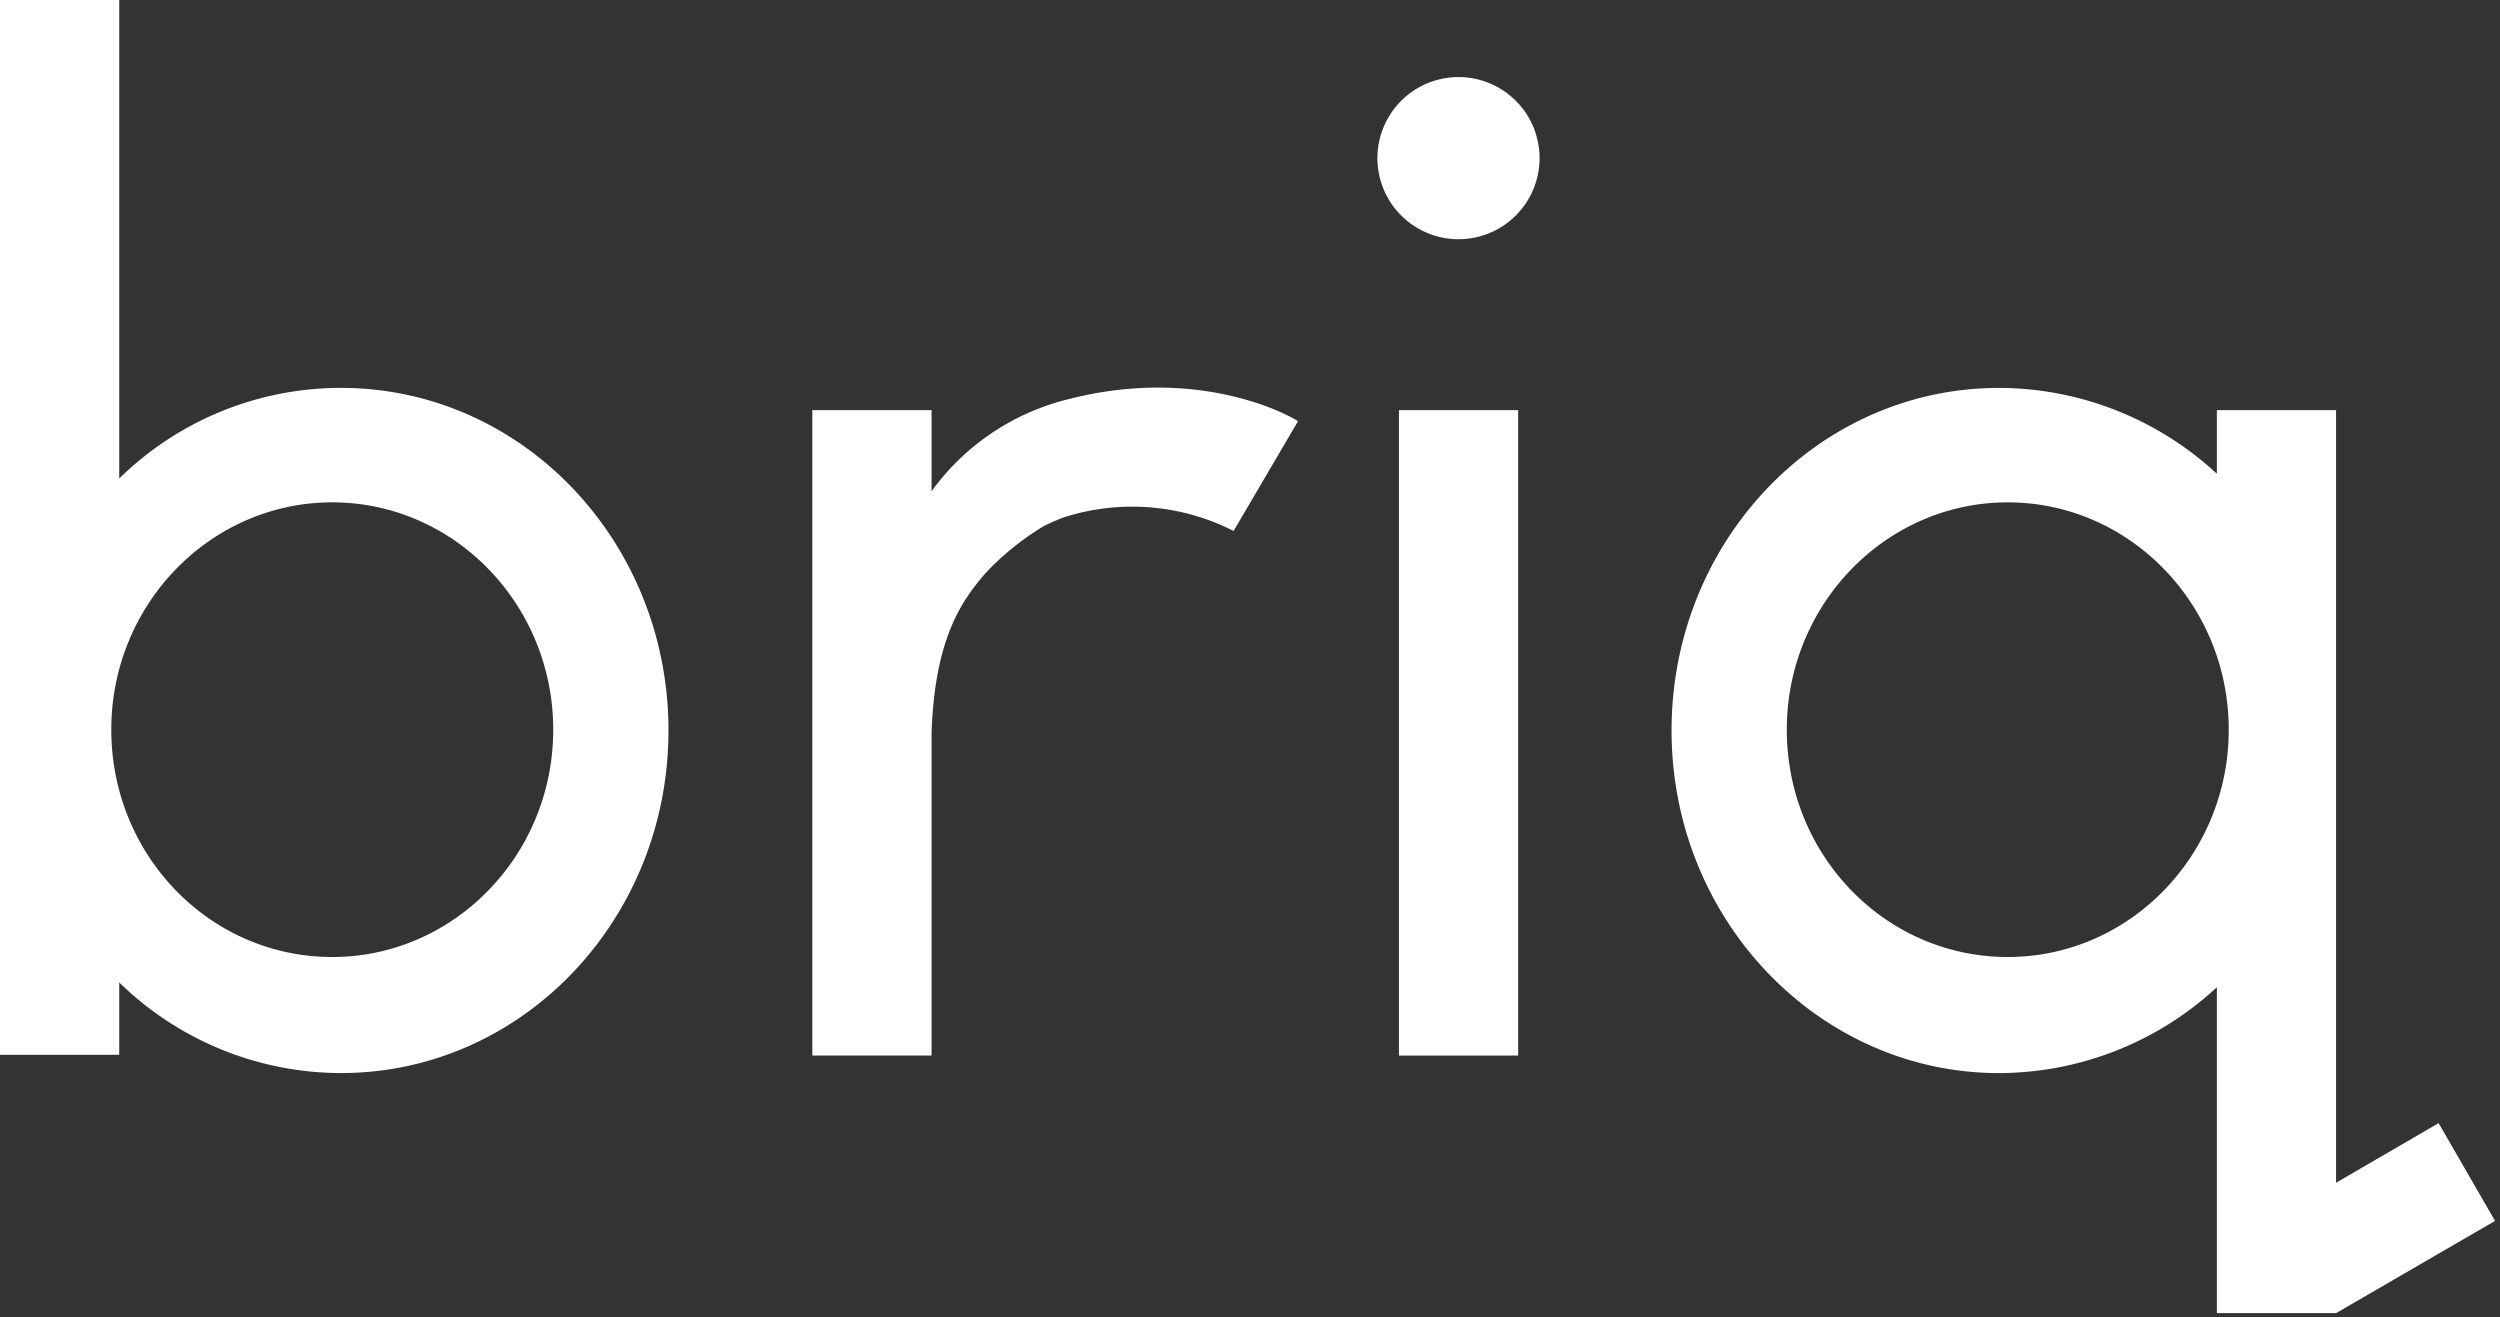 <svg xmlns="http://www.w3.org/2000/svg" xmlns:xlink="http://www.w3.org/1999/xlink" width="334" height="176" viewBox="0 0 334 176">
  <rect x="0" y="0" width="334" height="176" fill="#333333" stroke="none"/>
  <defs>
    <clipPath id="clip-Logo_White">
      <rect width="334" height="176"/>
    </clipPath>
  </defs>
  <g id="Logo_White" clip-path="url(#clip-Logo_White)">
    <g id="_5fadaa59d2a5713000daed77_briq_logo_web" data-name="5fadaa59d2a5713000daed77_briq_logo_web" transform="translate(-9.9 -43.8)">
      <path id="Path_1" data-name="Path 1" d="M55.457,95.622a42.285,42.285,0,0,0-29.628,12.106V43.8H9.9V184.717H25.829v-9.663A42.476,42.476,0,0,0,55.457,187.16c24.212,0,43.751-20.5,43.751-45.769S79.668,95.622,55.457,95.622Zm-1.168,76.034c-16.354,0-29.521-13.593-29.521-30.371s13.274-30.371,29.521-30.371S83.81,124.506,83.81,141.285,70.536,171.656,54.288,171.656Z" transform="translate(0 0)" fill="#fff"/>
      <path id="Path_2" data-name="Path 2" d="M330.215,203.89l-7.54-13.062-13.7,7.964V95.573H293.048v8.5a42.922,42.922,0,0,0-29.1-11.469c-24.212,0-43.751,20.5-43.751,45.769s19.645,45.769,43.751,45.769a42.922,42.922,0,0,0,29.1-11.469v43.539h15.929Zm-65.1-35.256c-16.354,0-29.521-13.593-29.521-30.371s13.274-30.371,29.521-30.371,29.522,13.593,29.522,30.371S281.367,168.634,265.119,168.634Z" transform="translate(13.023 3.022)" fill="#fff"/>
      <g id="Group_1" data-name="Group 1" transform="translate(191.723 51.897)">
        <rect id="Rectangle_1" data-name="Rectangle 1" width="15.929" height="86.228" transform="translate(5.076 46.698)" fill="#fff"/>
        <circle id="Ellipse_1" data-name="Ellipse 1" cx="10.832" cy="10.832" r="10.832" transform="translate(0 4.978) rotate(-13.286)" fill="#fff"/>
      </g>
      <path id="Path_3" data-name="Path 3" d="M146.4,94.089a31.95,31.95,0,0,0-18.371,12.318V95.576H112.1V181.8h15.929V138.69c.425-12.637,4.035-17.628,7.115-21.238A36.115,36.115,0,0,1,143,111.08a28.842,28.842,0,0,1,2.655-1.168,29.882,29.882,0,0,1,22.725,1.805l8.6-14.654C176.984,96.956,164.665,89.417,146.4,94.089Z" transform="translate(6.329 3.02)" fill="#fff"/>
    </g>
  </g>
</svg>
